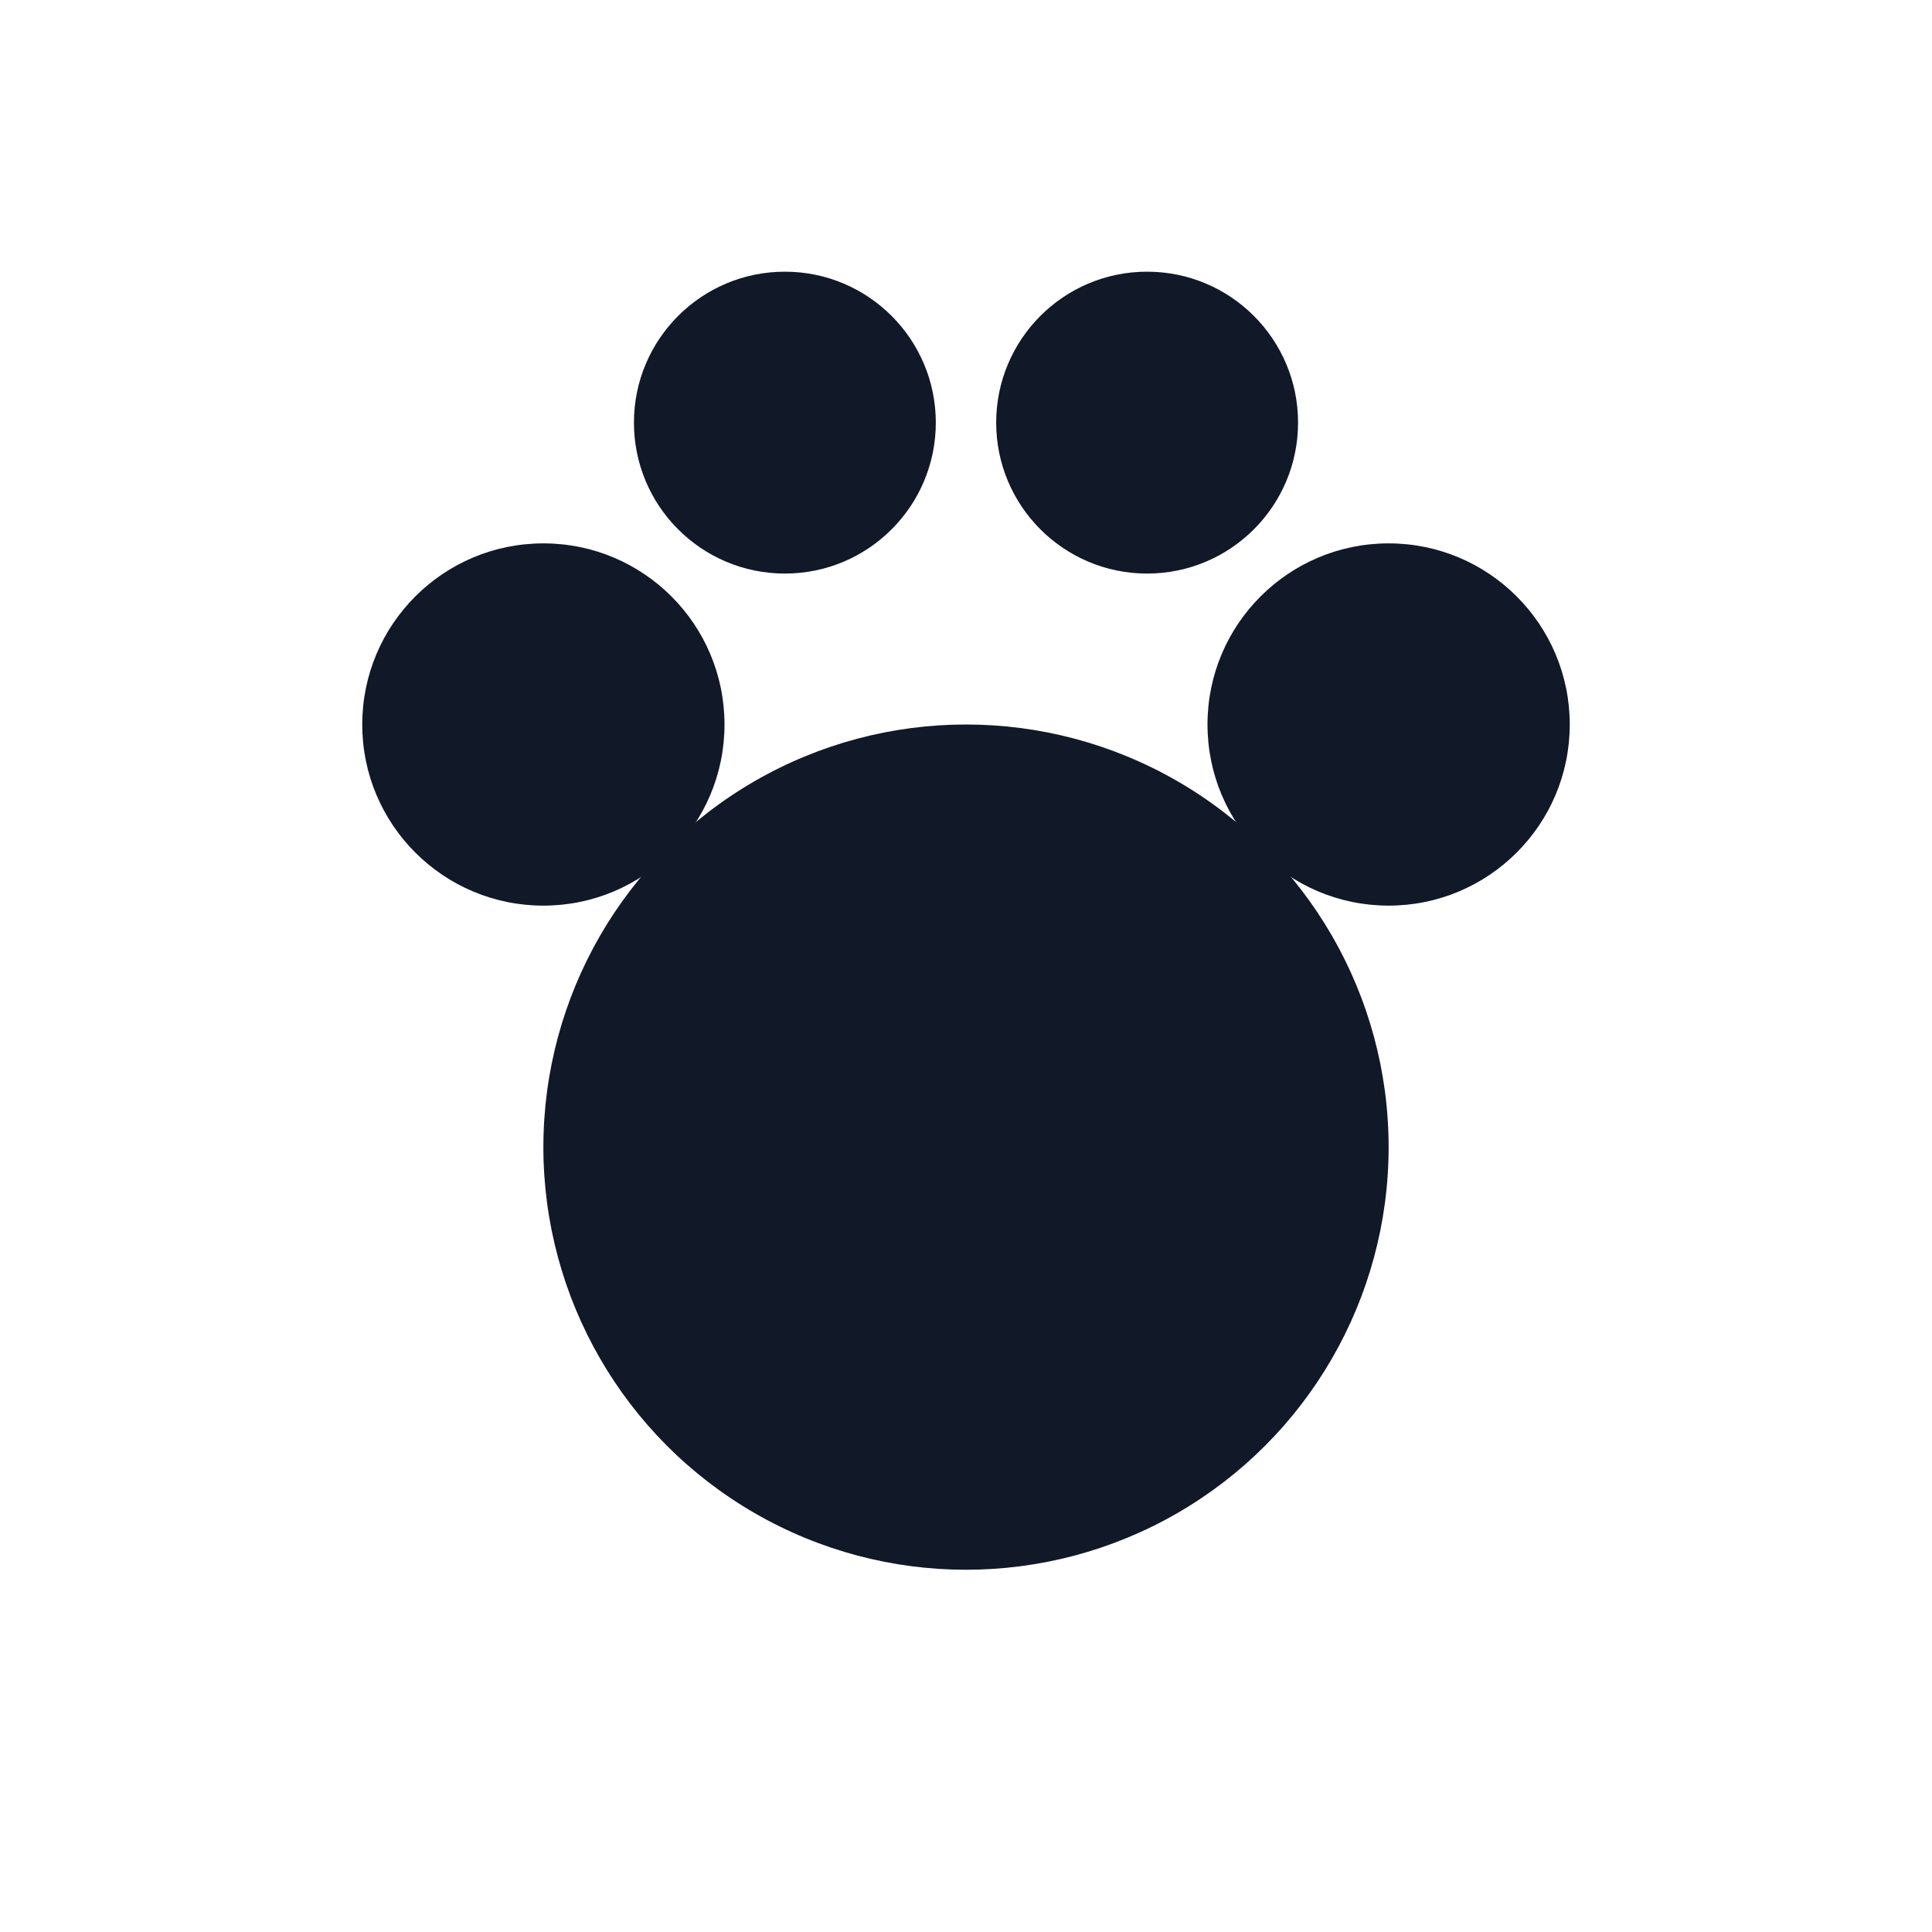 <svg xmlns="http://www.w3.org/2000/svg" viewBox="0 0 64 64">
  <!-- White background -->
  <rect width="64" height="64" fill="white" />

  <!-- Big paw pad -->
  <circle cx="32" cy="38" r="14" fill="#111827"/>
  
  <!-- Small toes -->
  <circle cx="18" cy="24" r="6" fill="#111827"/>
  <circle cx="46" cy="24" r="6" fill="#111827"/>
  <circle cx="26" cy="14" r="5" fill="#111827"/>
  <circle cx="38" cy="14" r="5" fill="#111827"/>
</svg>
